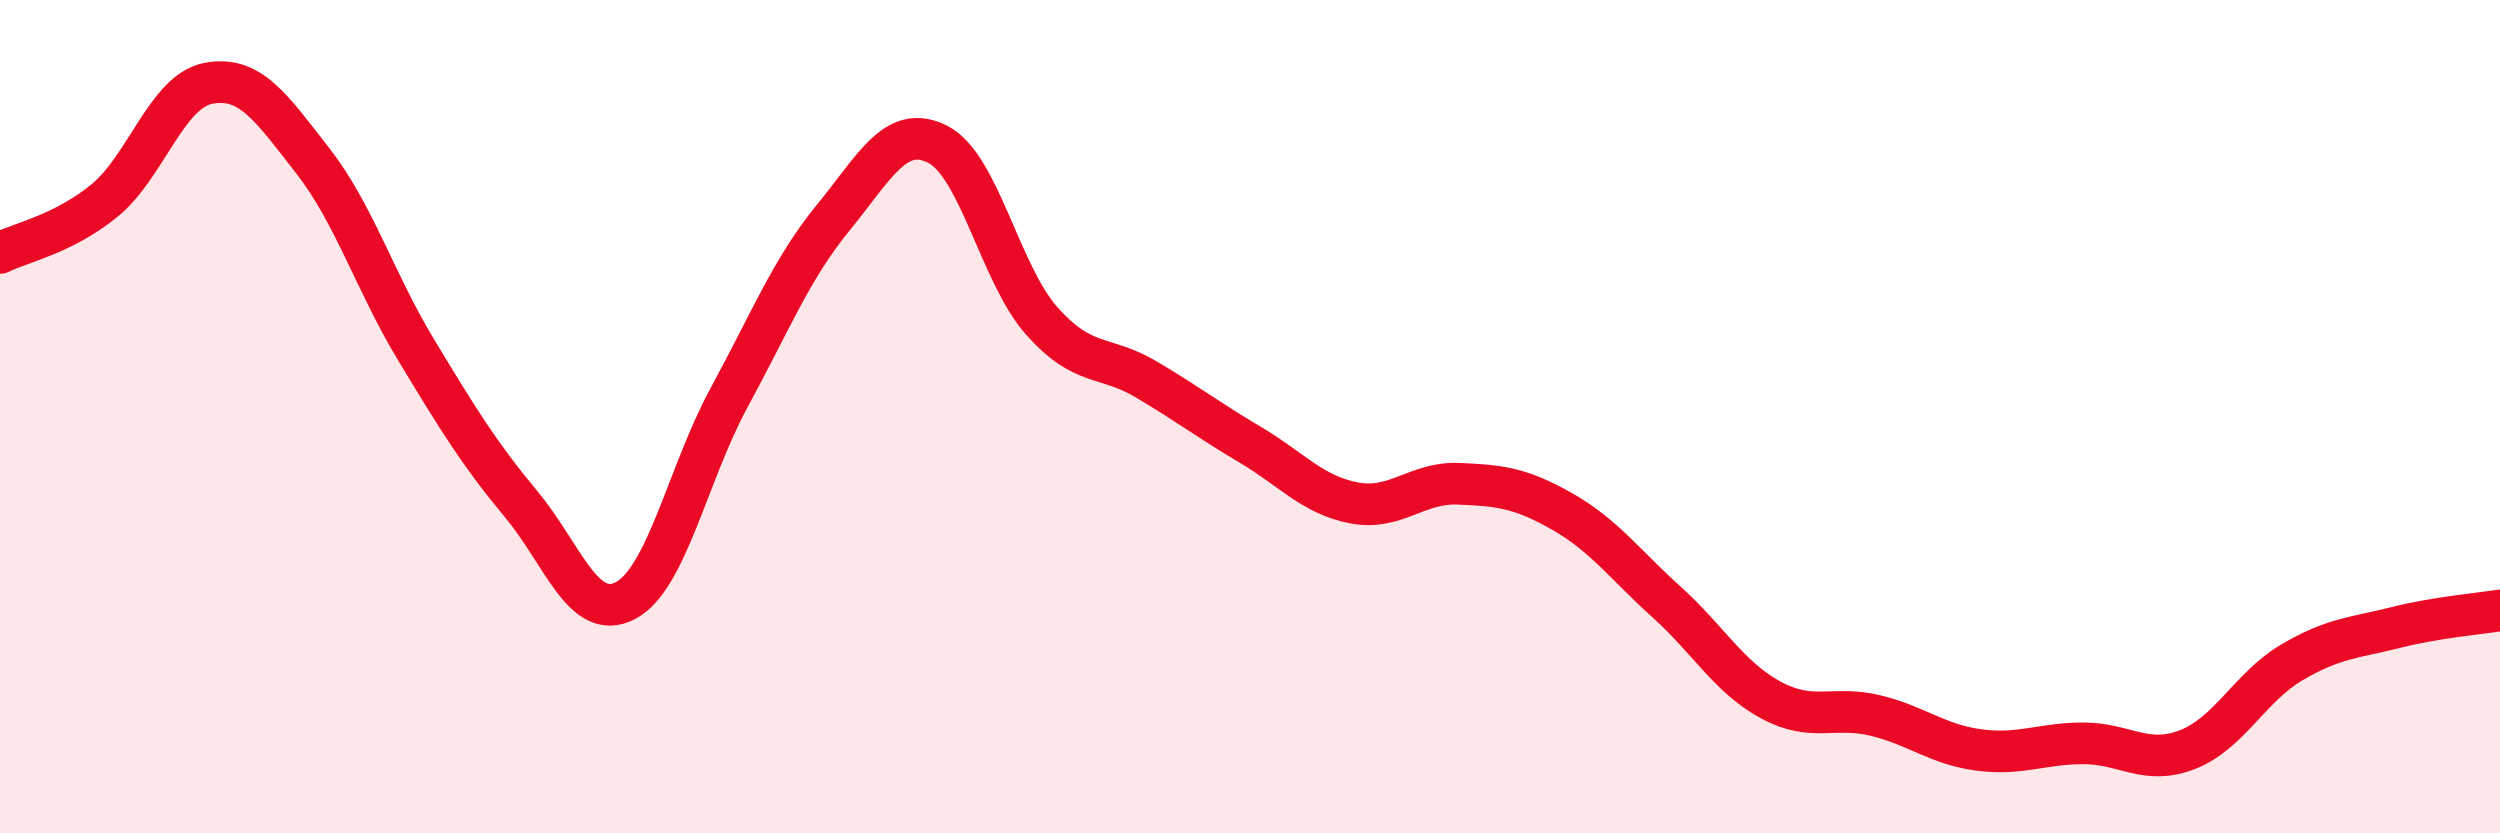 
    <svg width="60" height="20" viewBox="0 0 60 20" xmlns="http://www.w3.org/2000/svg">
      <path
        d="M 0,6.07 C 0.5,5.82 1.5,5.63 2.5,4.82 C 3.5,4.01 4,2.19 5,2 C 6,1.81 6.5,2.57 7.5,3.85 C 8.5,5.13 9,6.77 10,8.42 C 11,10.07 11.5,10.89 12.5,12.09 C 13.5,13.29 14,14.93 15,14.42 C 16,13.91 16.5,11.38 17.5,9.54 C 18.5,7.7 19,6.44 20,5.22 C 21,4 21.5,2.96 22.5,3.46 C 23.5,3.96 24,6.57 25,7.7 C 26,8.83 26.5,8.51 27.5,9.1 C 28.5,9.69 29,10.08 30,10.67 C 31,11.26 31.5,11.88 32.5,12.07 C 33.5,12.26 34,11.57 35,11.61 C 36,11.65 36.5,11.71 37.5,12.28 C 38.5,12.85 39,13.55 40,14.45 C 41,15.35 41.5,16.26 42.5,16.8 C 43.5,17.34 44,16.93 45,17.17 C 46,17.41 46.5,17.87 47.5,18 C 48.5,18.13 49,17.84 50,17.84 C 51,17.84 51.5,18.38 52.5,17.99 C 53.5,17.6 54,16.49 55,15.9 C 56,15.31 56.5,15.31 57.5,15.06 C 58.5,14.81 59.5,14.73 60,14.65L60 20L0 20Z"
        fill="#EB0A25"
        opacity="0.1"
        stroke-linecap="round"
        stroke-linejoin="round"
      />
      <path
        d="M 0,6.07 C 0.5,5.82 1.5,5.63 2.5,4.82 C 3.5,4.01 4,2.19 5,2 C 6,1.81 6.5,2.57 7.5,3.85 C 8.5,5.13 9,6.77 10,8.42 C 11,10.07 11.5,10.89 12.5,12.09 C 13.5,13.29 14,14.93 15,14.42 C 16,13.91 16.5,11.38 17.5,9.54 C 18.5,7.7 19,6.44 20,5.22 C 21,4 21.5,2.96 22.5,3.46 C 23.5,3.96 24,6.57 25,7.7 C 26,8.83 26.5,8.51 27.5,9.1 C 28.5,9.69 29,10.08 30,10.67 C 31,11.26 31.5,11.88 32.5,12.07 C 33.5,12.26 34,11.57 35,11.61 C 36,11.65 36.5,11.71 37.5,12.28 C 38.5,12.85 39,13.55 40,14.45 C 41,15.35 41.5,16.26 42.5,16.8 C 43.5,17.34 44,16.93 45,17.17 C 46,17.41 46.5,17.87 47.5,18 C 48.5,18.13 49,17.84 50,17.84 C 51,17.84 51.5,18.38 52.5,17.99 C 53.5,17.6 54,16.49 55,15.9 C 56,15.31 56.5,15.31 57.5,15.06 C 58.5,14.81 59.5,14.73 60,14.65"
        stroke="#EB0A25"
        stroke-width="1"
        fill="none"
        stroke-linecap="round"
        stroke-linejoin="round"
      />
    </svg>
  